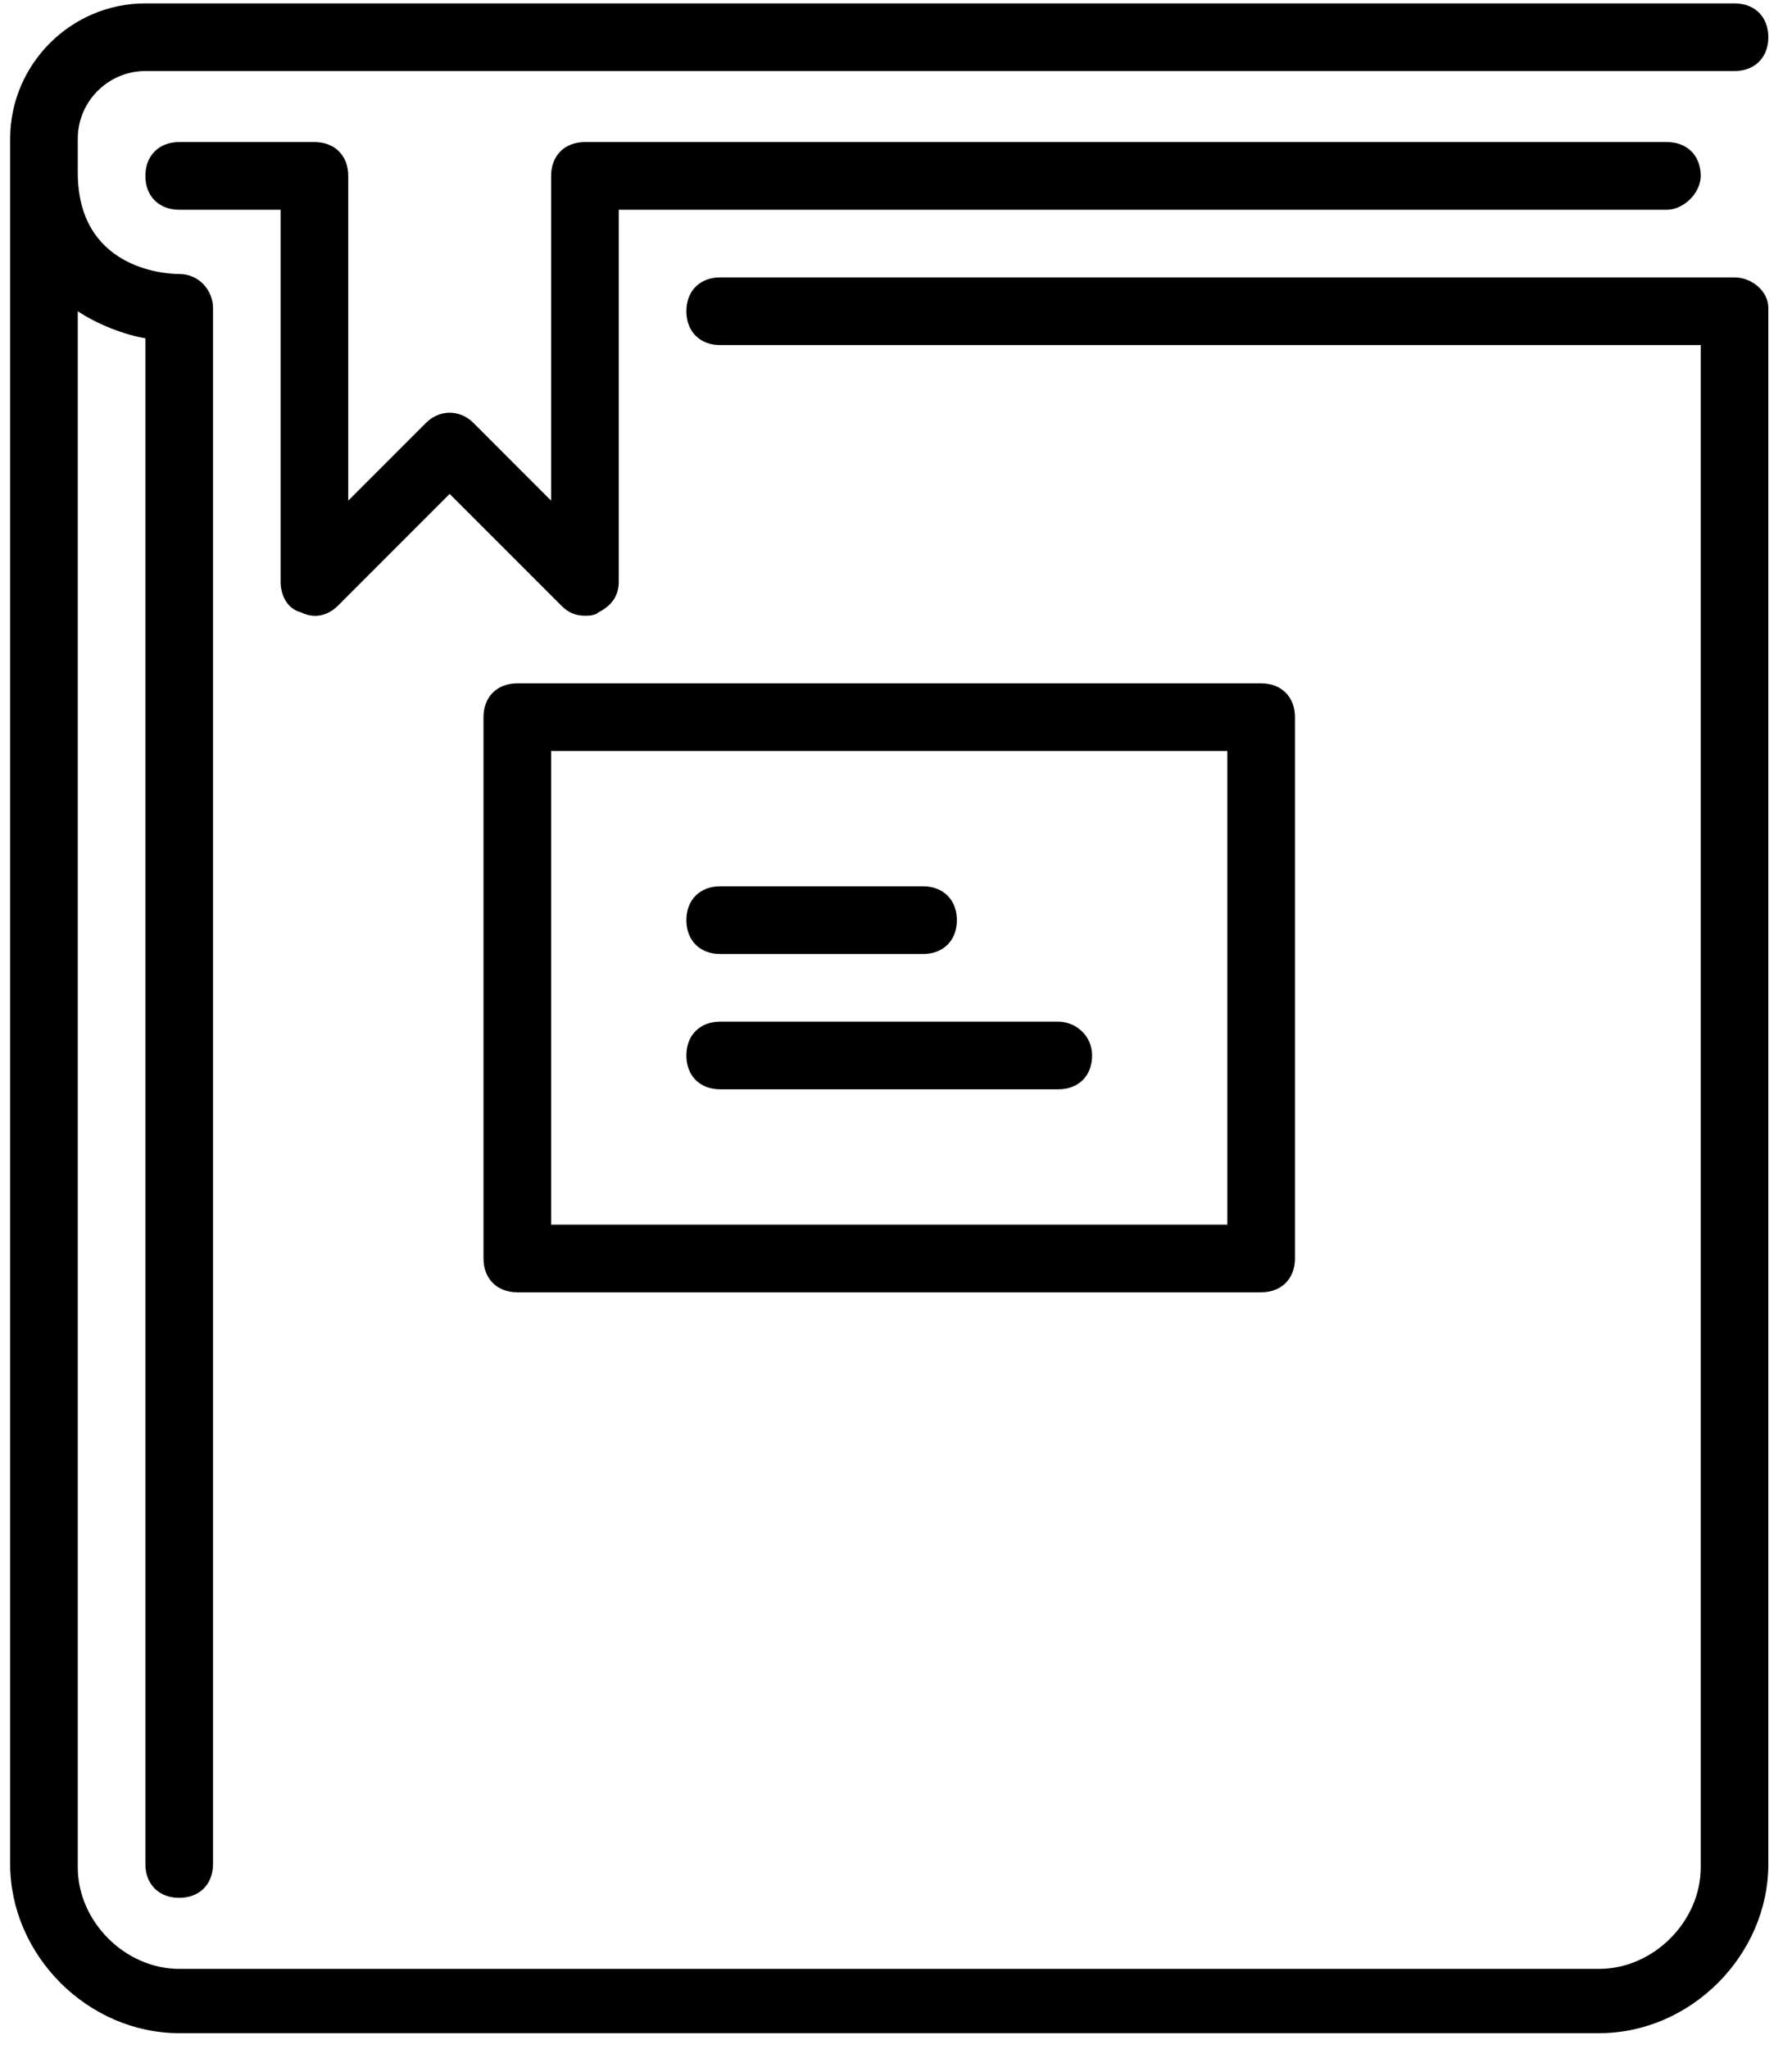 <?xml version="1.0" encoding="UTF-8"?>
<svg width="63px" height="72px" viewBox="0 0 63 72" version="1.1" xmlns="http://www.w3.org/2000/svg" xmlns:xlink="http://www.w3.org/1999/xlink">
    <title>pictogrammes/commune-generique-19</title>
    <defs>
        <filter color-interpolation-filters="auto" id="filter-1">
            <feColorMatrix in="SourceGraphic" type="matrix" values="0 0 0 0 1 0 0 0 0 0.812 0 0 0 0 0 0 0 0 1 0"></feColorMatrix>
        </filter>
    </defs>
    <g id="Maquettes" stroke="none" stroke-width="1" fill="none" fill-rule="evenodd">
        <g id="Commune-generique-Autorités" transform="translate(-768, -929)">
            <g id="Content" transform="translate(214.5, 525)">
                <g id="Bloc-3" transform="translate(401.5, 372)">
                    <g id="pictogrammes/commune-generique-19" transform="translate(152, 32)" filter="url(#filter-1)">
                        <g id="pictogrammes:commune-generique-19" fill="#000000" fill-rule="nonzero">
                            <path d="M60.979,9.747 L25.319,9.747 C24.606,9.747 24.13,10.223 24.13,10.936 C24.13,11.649 24.606,12.125 25.319,12.125 L59.791,12.125 L59.791,65.615 C59.791,67.517 58.126,69.181 56.225,69.181 L6.3,69.181 C4.398,69.181 2.734,67.517 2.734,65.615 L2.734,10.936 C3.447,11.411 4.398,11.768 5.111,11.887 L5.111,65.496 C5.111,66.209 5.587,66.685 6.3,66.685 C7.013,66.685 7.489,66.209 7.489,65.496 L7.489,10.817 C7.489,10.223 7.013,9.628 6.3,9.628 C5.706,9.628 2.734,9.391 2.734,6.062 L2.734,4.874 C2.734,3.566 3.804,2.496 5.111,2.496 L60.979,2.496 C61.692,2.496 62.168,2.021 62.168,1.308 C62.168,0.594 61.692,0.119 60.979,0.119 L5.111,0.119 C2.496,0.119 0.357,2.258 0.357,4.874 L0.357,65.496 C0.357,68.706 3.091,71.44 6.3,71.44 L56.225,71.44 C59.434,71.44 62.168,68.706 62.168,65.496 L62.168,10.817 C62.168,10.223 61.574,9.747 60.979,9.747 Z" id="Path"></path>
                            <path d="M59.791,6.181 C59.791,5.468 59.315,4.992 58.602,4.992 L20.564,4.992 C19.851,4.992 19.375,5.468 19.375,6.181 L19.375,17.592 L16.642,14.858 C16.166,14.383 15.453,14.383 14.977,14.858 L12.243,17.592 L12.243,6.181 C12.243,5.468 11.768,4.992 11.055,4.992 L6.3,4.992 C5.587,4.992 5.111,5.468 5.111,6.181 C5.111,6.894 5.587,7.37 6.3,7.37 L9.866,7.37 L9.866,20.445 C9.866,20.921 10.104,21.396 10.579,21.515 C11.055,21.753 11.53,21.634 11.887,21.277 L15.809,17.355 L19.732,21.277 C19.97,21.515 20.208,21.634 20.564,21.634 C20.683,21.634 20.921,21.634 21.04,21.515 C21.515,21.277 21.753,20.921 21.753,20.445 L21.753,7.37 L58.602,7.37 C59.196,7.37 59.791,6.775 59.791,6.181 Z" id="Path"></path>
                            <path d="M16.998,25.2 L16.998,44.219 C16.998,44.932 17.474,45.408 18.187,45.408 L44.338,45.408 C45.051,45.408 45.526,44.932 45.526,44.219 L45.526,25.2 C45.526,24.487 45.051,24.011 44.338,24.011 L18.187,24.011 C17.474,24.011 16.998,24.487 16.998,25.2 Z M19.375,26.389 L43.149,26.389 L43.149,43.03 L19.375,43.03 L19.375,26.389 Z" id="Shape"></path>
                            <path d="M25.319,33.521 L32.451,33.521 C33.164,33.521 33.64,33.045 33.64,32.332 C33.64,31.619 33.164,31.143 32.451,31.143 L25.319,31.143 C24.606,31.143 24.13,31.619 24.13,32.332 C24.13,33.045 24.606,33.521 25.319,33.521 Z" id="Path"></path>
                            <path d="M37.206,35.898 L25.319,35.898 C24.606,35.898 24.13,36.374 24.13,37.087 C24.13,37.8 24.606,38.275 25.319,38.275 L37.206,38.275 C37.919,38.275 38.394,37.8 38.394,37.087 C38.394,36.374 37.8,35.898 37.206,35.898 Z" id="Path"></path>
                        </g>
                    </g>
                </g>
            </g>
        </g>
    </g>
</svg>